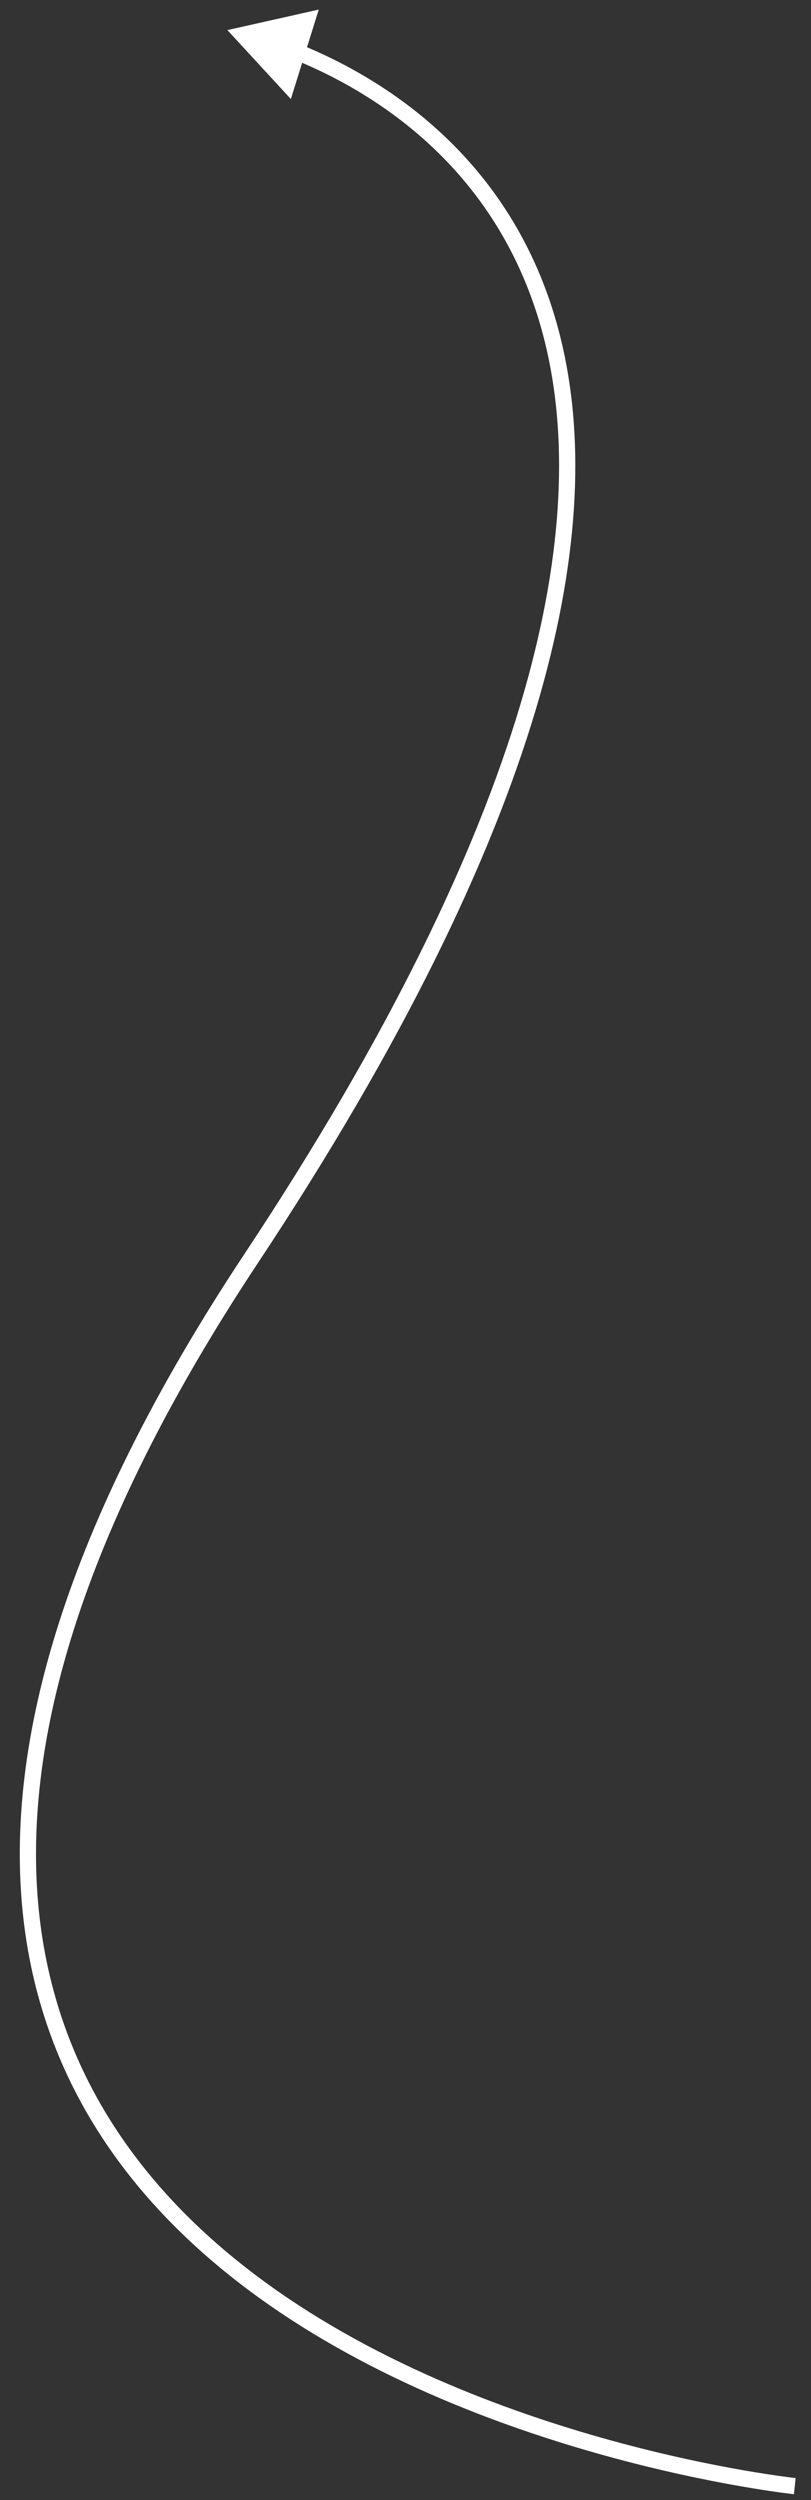 <?xml version="1.0" encoding="UTF-8"?> <svg xmlns="http://www.w3.org/2000/svg" width="25" height="77" viewBox="0 0 25 77" fill="none"><rect x="0" y="0" width="25" height="77" fill="#333333" stroke="none"/> <path d="M7.01 0.927L8.966 3.05L9.826 0.295L7.01 0.927ZM9.063 1.829C11.604 2.861 15.651 5.333 16.873 10.862C18.098 16.406 16.501 25.098 7.542 38.612L7.958 38.888C16.944 25.334 18.63 16.496 17.361 10.754C16.09 4.998 11.868 2.429 9.251 1.366L9.063 1.829ZM7.542 38.612C1.943 47.057 0.168 53.689 0.7 58.893C1.232 64.105 4.074 67.838 7.603 70.49C11.127 73.14 15.347 74.721 18.677 75.64C20.343 76.1 21.79 76.395 22.822 76.575C23.337 76.665 23.749 76.727 24.033 76.766C24.174 76.785 24.284 76.799 24.358 76.808C24.396 76.813 24.424 76.816 24.444 76.818C24.453 76.819 24.461 76.82 24.466 76.821C24.468 76.821 24.47 76.821 24.471 76.821C24.472 76.821 24.473 76.822 24.473 76.822C24.473 76.822 24.474 76.822 24.5 76.573C24.526 76.324 24.526 76.324 24.526 76.324C24.526 76.324 24.526 76.324 24.525 76.324C24.524 76.324 24.522 76.324 24.52 76.324C24.516 76.323 24.509 76.323 24.5 76.321C24.482 76.319 24.455 76.316 24.419 76.312C24.347 76.303 24.24 76.29 24.101 76.27C23.823 76.232 23.417 76.172 22.908 76.083C21.889 75.905 20.458 75.613 18.81 75.158C15.51 74.247 11.357 72.687 7.903 70.091C4.453 67.498 1.712 63.88 1.197 58.842C0.681 53.797 2.394 47.281 7.958 38.888L7.542 38.612Z" fill="white"></path> </svg> 